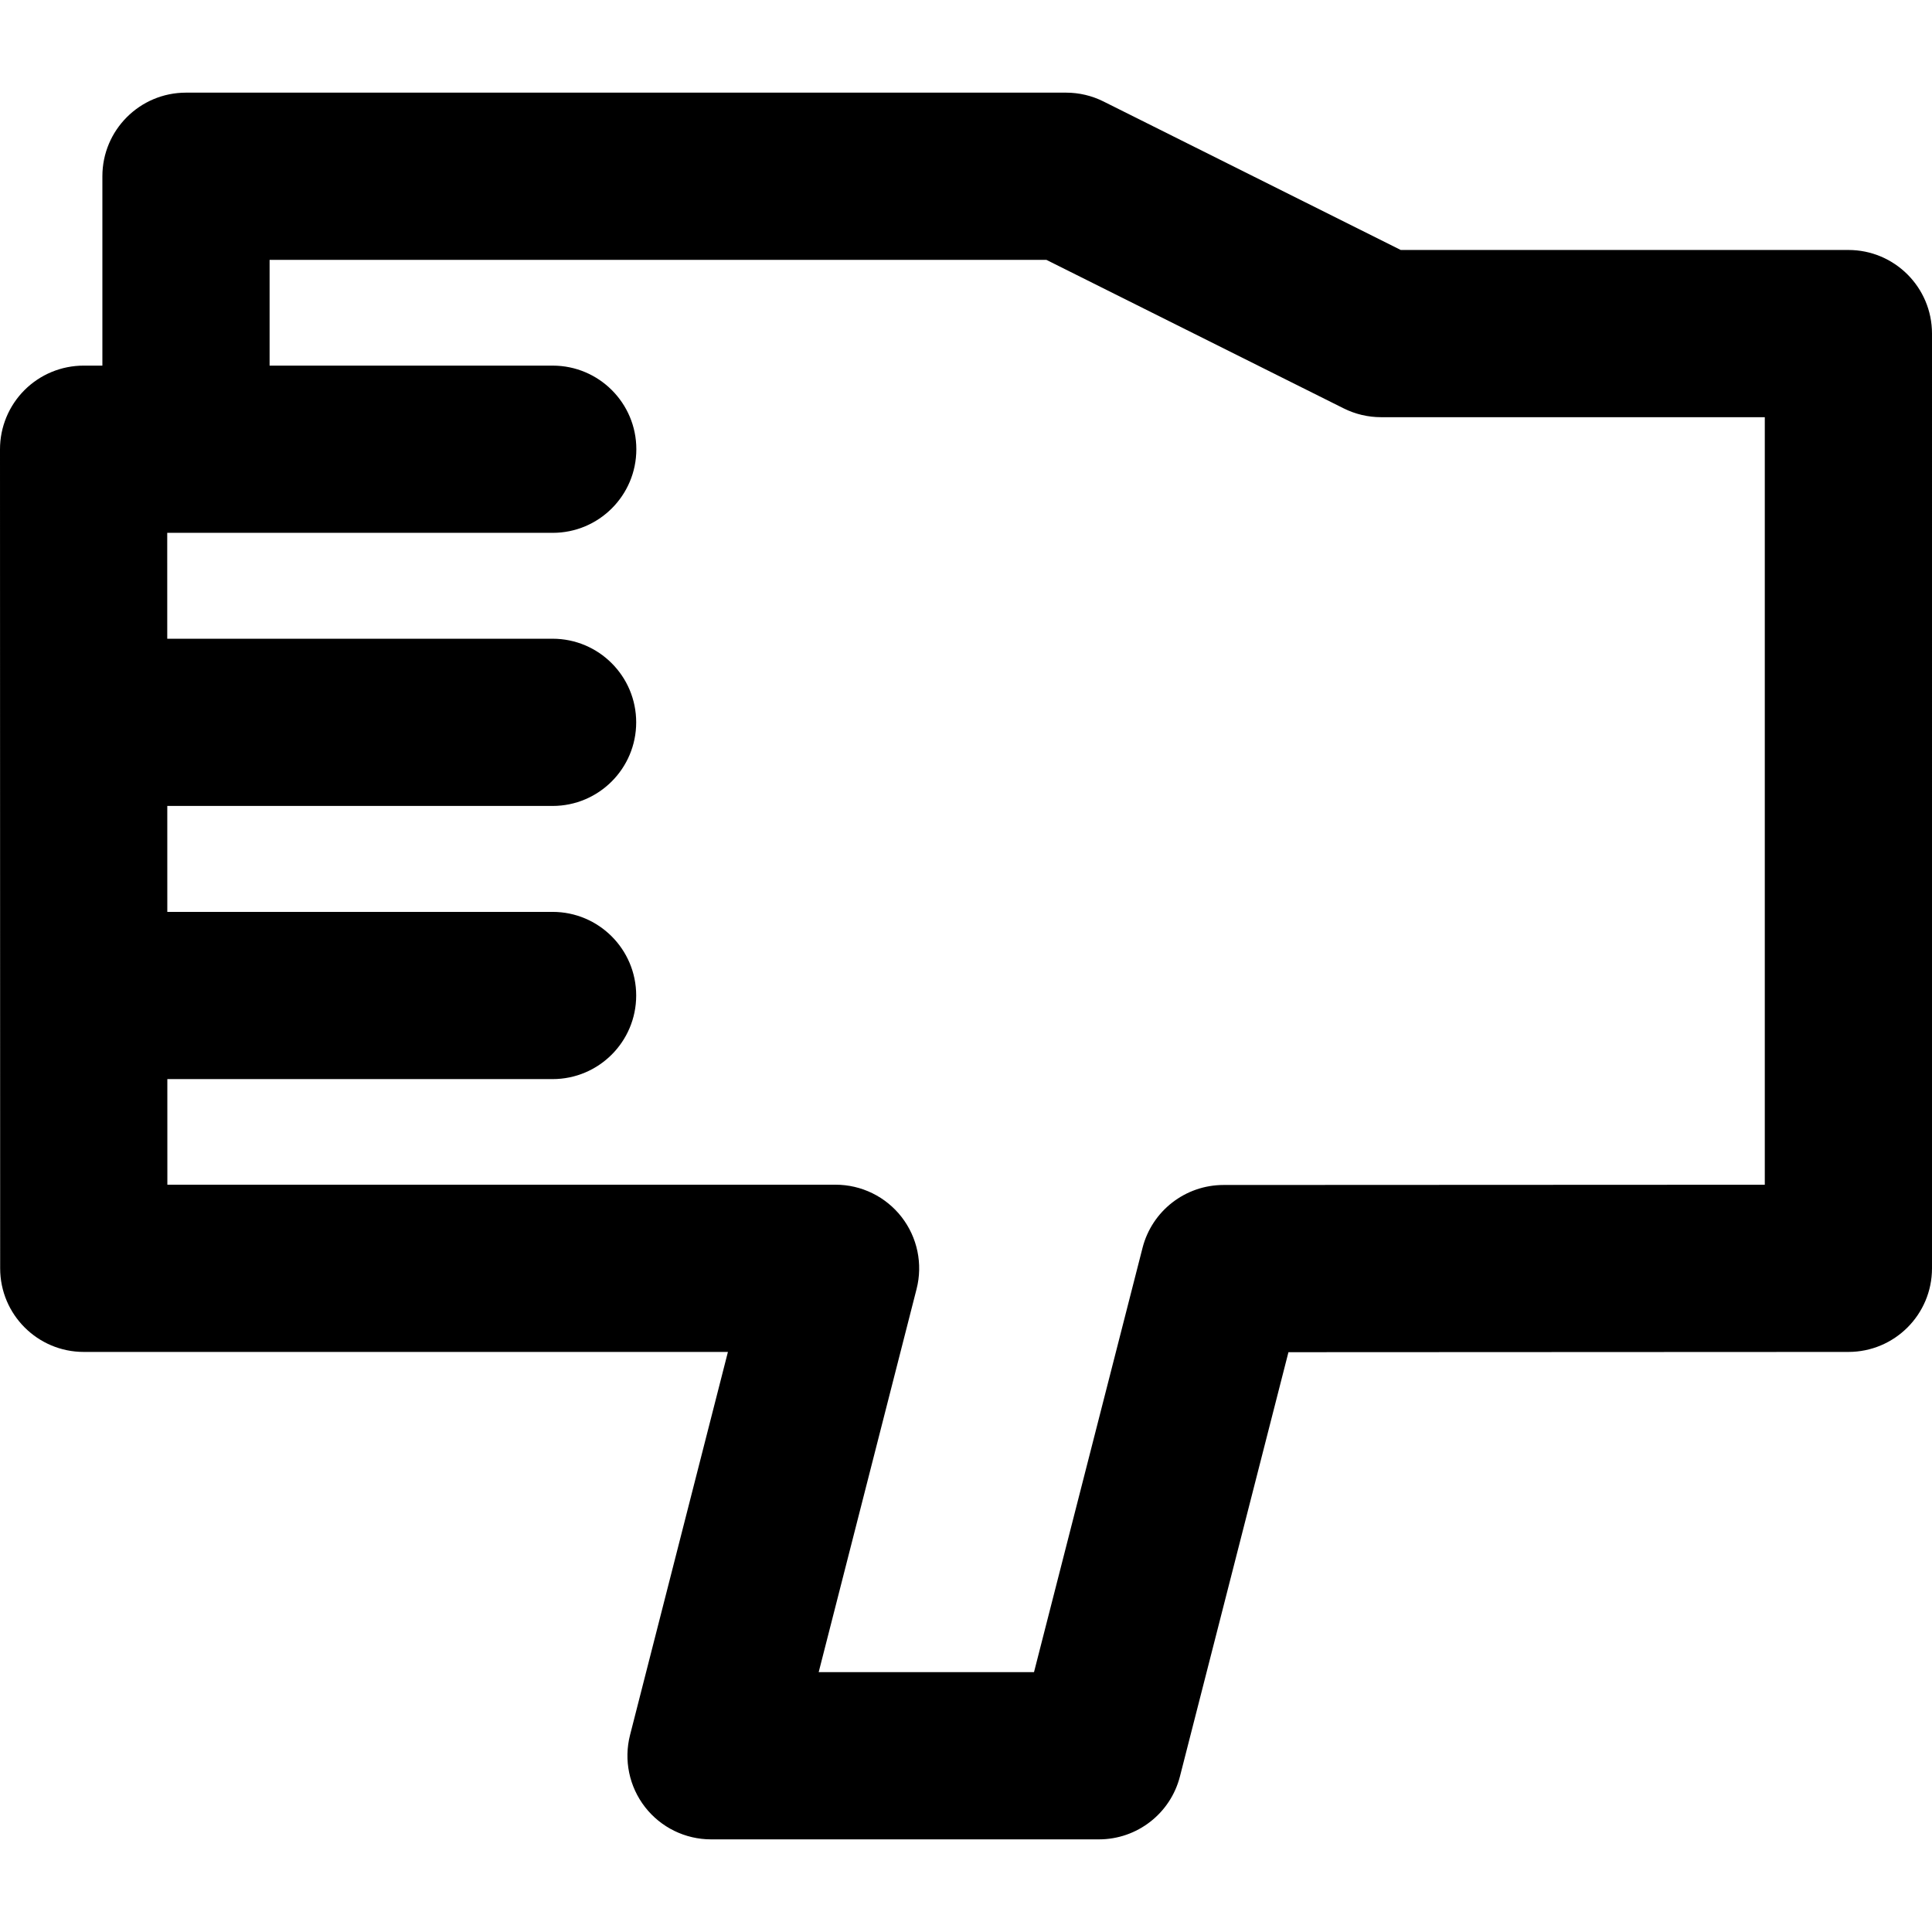 <?xml version="1.0" encoding="iso-8859-1"?>
<!-- Uploaded to: SVG Repo, www.svgrepo.com, Generator: SVG Repo Mixer Tools -->
<!DOCTYPE svg PUBLIC "-//W3C//DTD SVG 1.1//EN" "http://www.w3.org/Graphics/SVG/1.1/DTD/svg11.dtd">
<svg fill="#000000" height="800px" width="800px" version="1.1" id="Capa_1" xmlns="http://www.w3.org/2000/svg" xmlns:xlink="http://www.w3.org/1999/xlink" 
	 viewBox="0 0 173.309 173.309" xml:space="preserve">
<path d="M165.809,22.424h-40.154L98.986,9.102c-1.041-0.52-2.188-0.791-3.351-0.791H16.684c-4.143,0-7.5,3.358-7.5,7.5v16.987H7.5
	c-1.989,0-3.898,0.791-5.304,2.197C0.79,36.402,0,38.311,0,40.3l0.014,73.475c0.001,4.142,3.358,7.499,7.5,7.499h57.784
	l-8.781,34.368c-0.573,2.244-0.077,4.628,1.343,6.457c1.421,1.829,3.607,2.9,5.924,2.9h34.795c3.427,0,6.417-2.322,7.266-5.642
	l9.735-38.06l50.232-0.023c4.142-0.002,7.497-3.359,7.497-7.5V29.924C173.309,25.782,169.951,22.424,165.809,22.424z
	 M158.309,106.276l-48.556,0.022c-3.426,0.001-6.414,2.323-7.263,5.642l-9.735,38.058H73.44l8.781-34.368
	c0.573-2.244,0.077-4.627-1.343-6.457c-1.421-1.83-3.607-2.9-5.924-2.9H15.013L15.011,96.8h34.558c4.142,0,7.5-3.358,7.5-7.5
	s-3.358-7.5-7.5-7.5H15.008l-0.002-9.503h34.563c4.142,0,7.5-3.358,7.5-7.5c0-4.142-3.358-7.5-7.5-7.5H15.003l-0.002-9.499h34.581
	c4.143,0,7.5-3.358,7.5-7.5c0-4.142-3.357-7.5-7.5-7.5H24.184v-9.487h69.682l26.668,13.322c1.041,0.52,2.188,0.791,3.352,0.791
	h34.424V106.276z"/>
</svg>